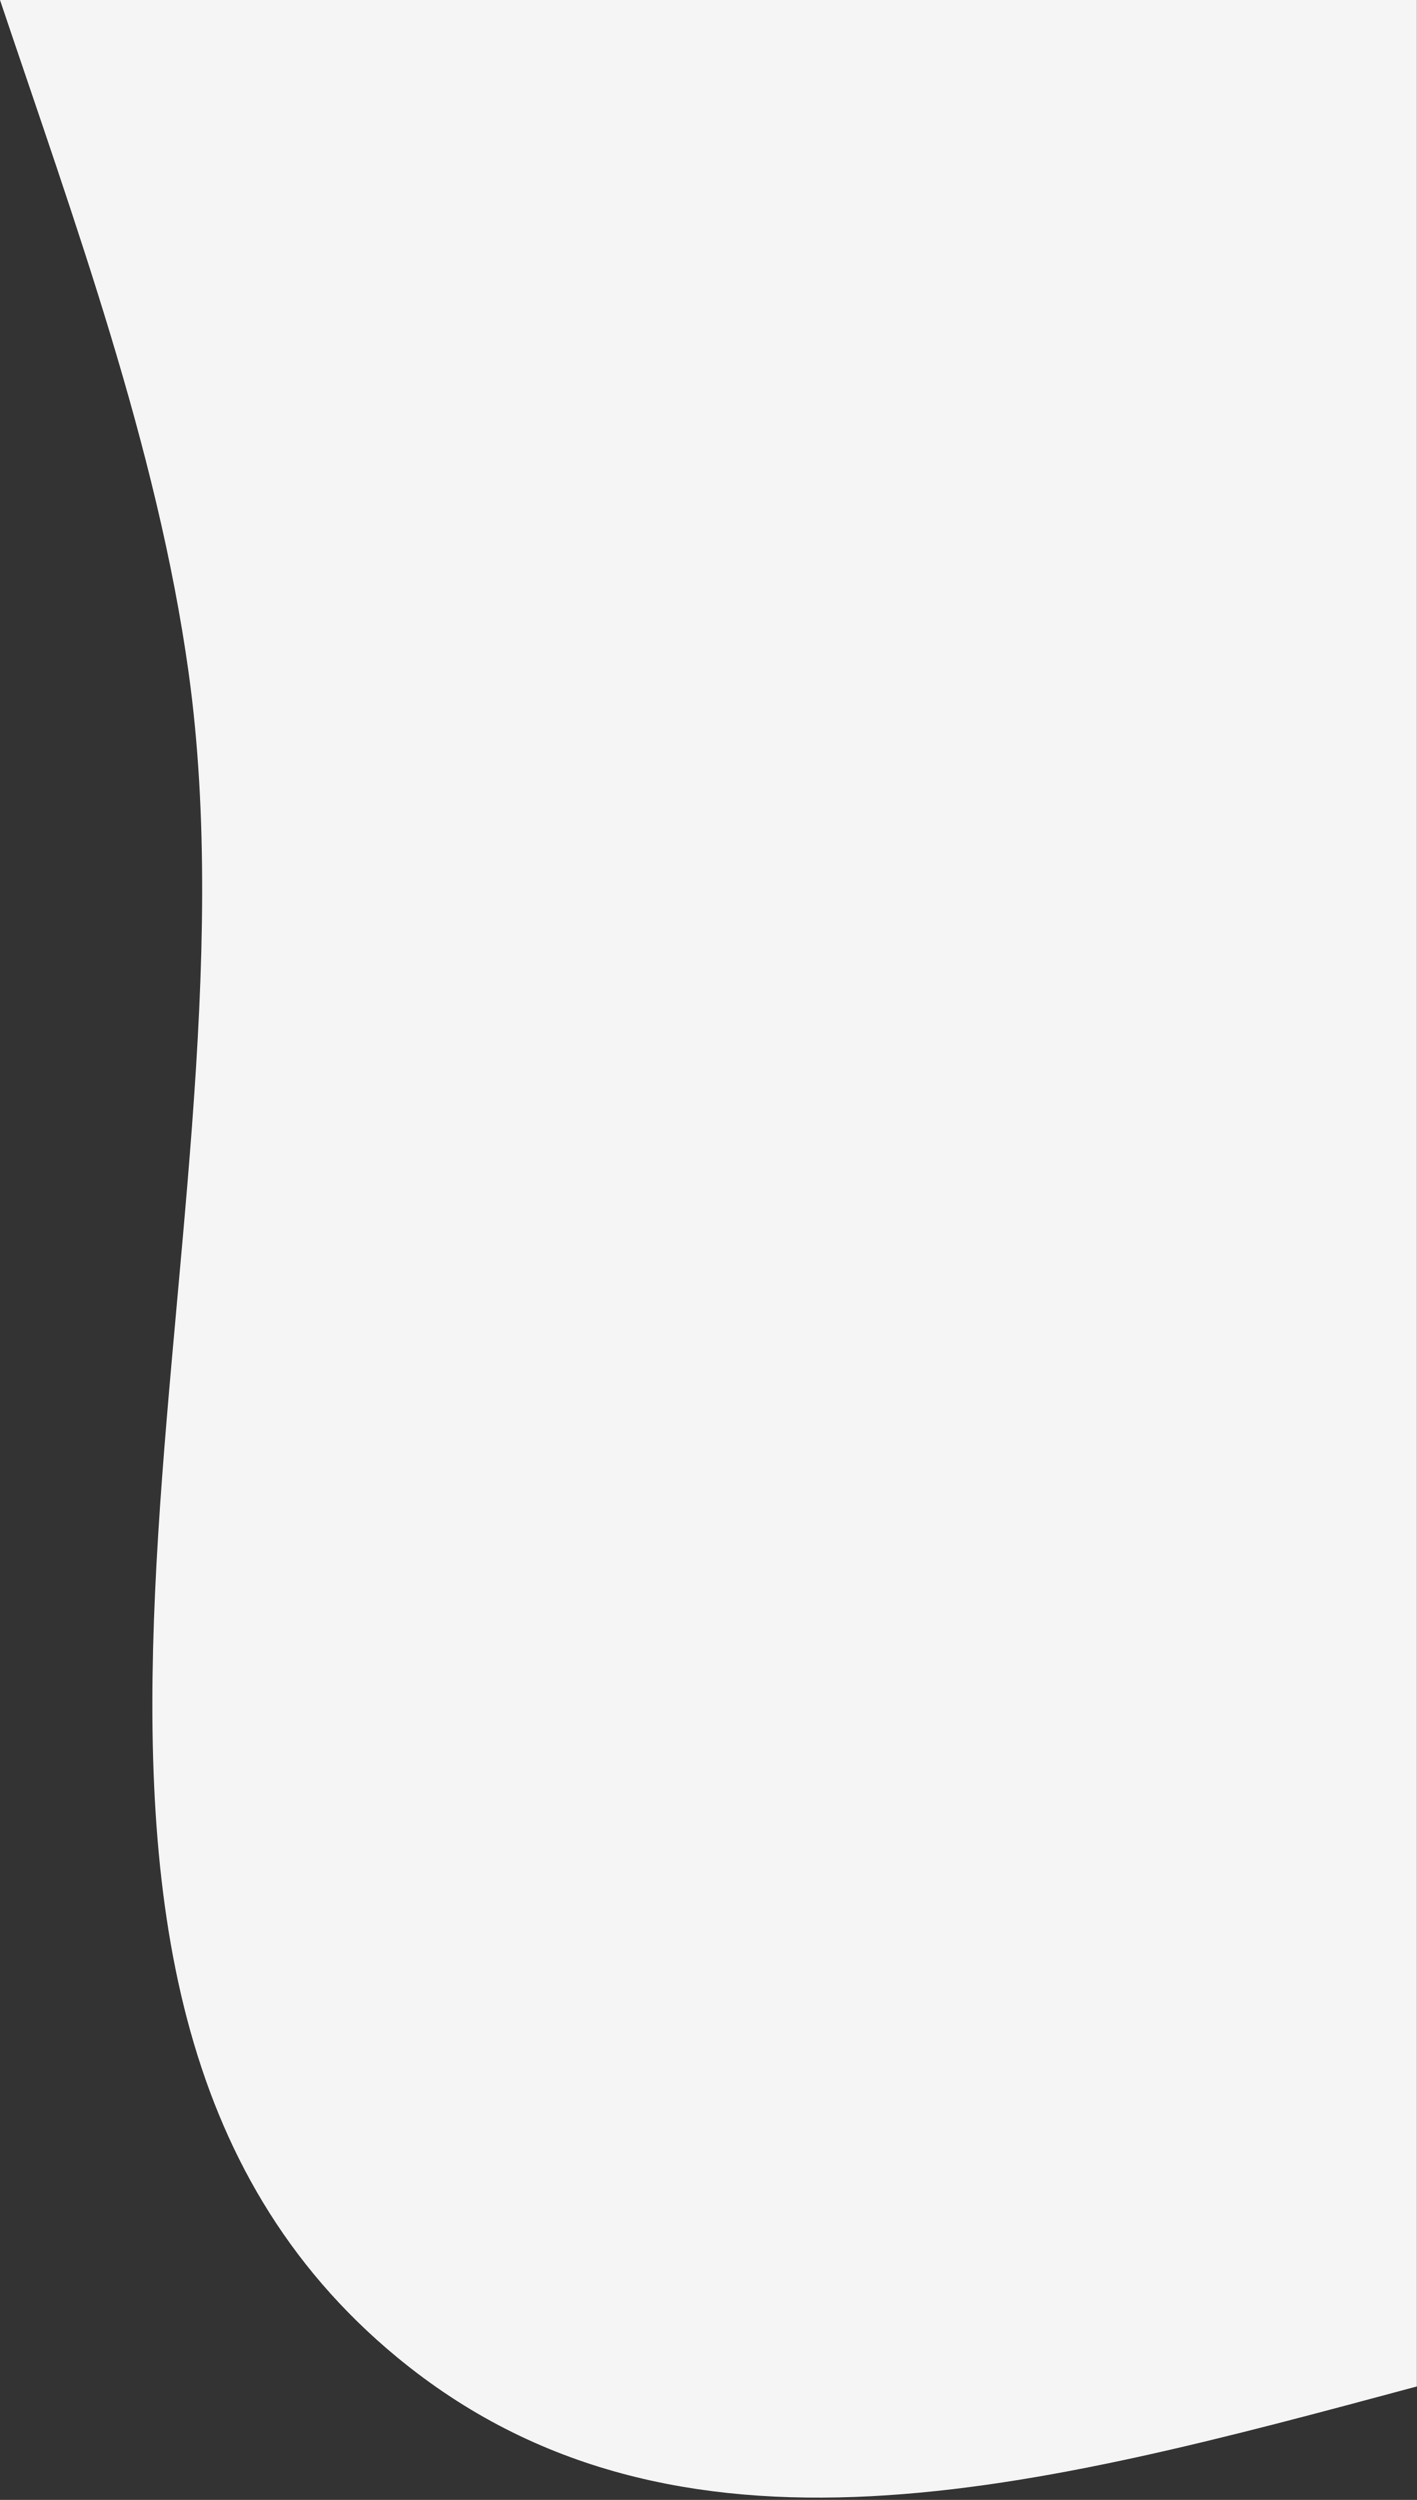 <?xml version="1.0" encoding="UTF-8" standalone="no"?>
<!DOCTYPE svg PUBLIC "-//W3C//DTD SVG 1.1//EN" "http://www.w3.org/Graphics/SVG/1.1/DTD/svg11.dtd">
<svg width="100%" height="100%" viewBox="0 0 148 261" version="1.1" xmlns="http://www.w3.org/2000/svg" xmlns:xlink="http://www.w3.org/1999/xlink" xml:space="preserve" xmlns:serif="http://www.serif.com/" style="fill-rule:evenodd;clip-rule:evenodd;stroke-linejoin:round;stroke-miterlimit:2;">
    <rect x="0" y="0" width="148" height="261" fill="#333333" stroke="none"/>
    <g transform="matrix(1,0,0,1,-0,0)">
        <path d="M147.986,0L0,0C7.798,23.189 16.414,46.654 19.693,70.167C28.059,130.168 -5.252,207.556 41.485,246.121C70.657,270.192 108.713,259.701 147.986,249.158L147.986,0Z" style="fill:rgb(245,245,245);"/>
    </g>
</svg>
